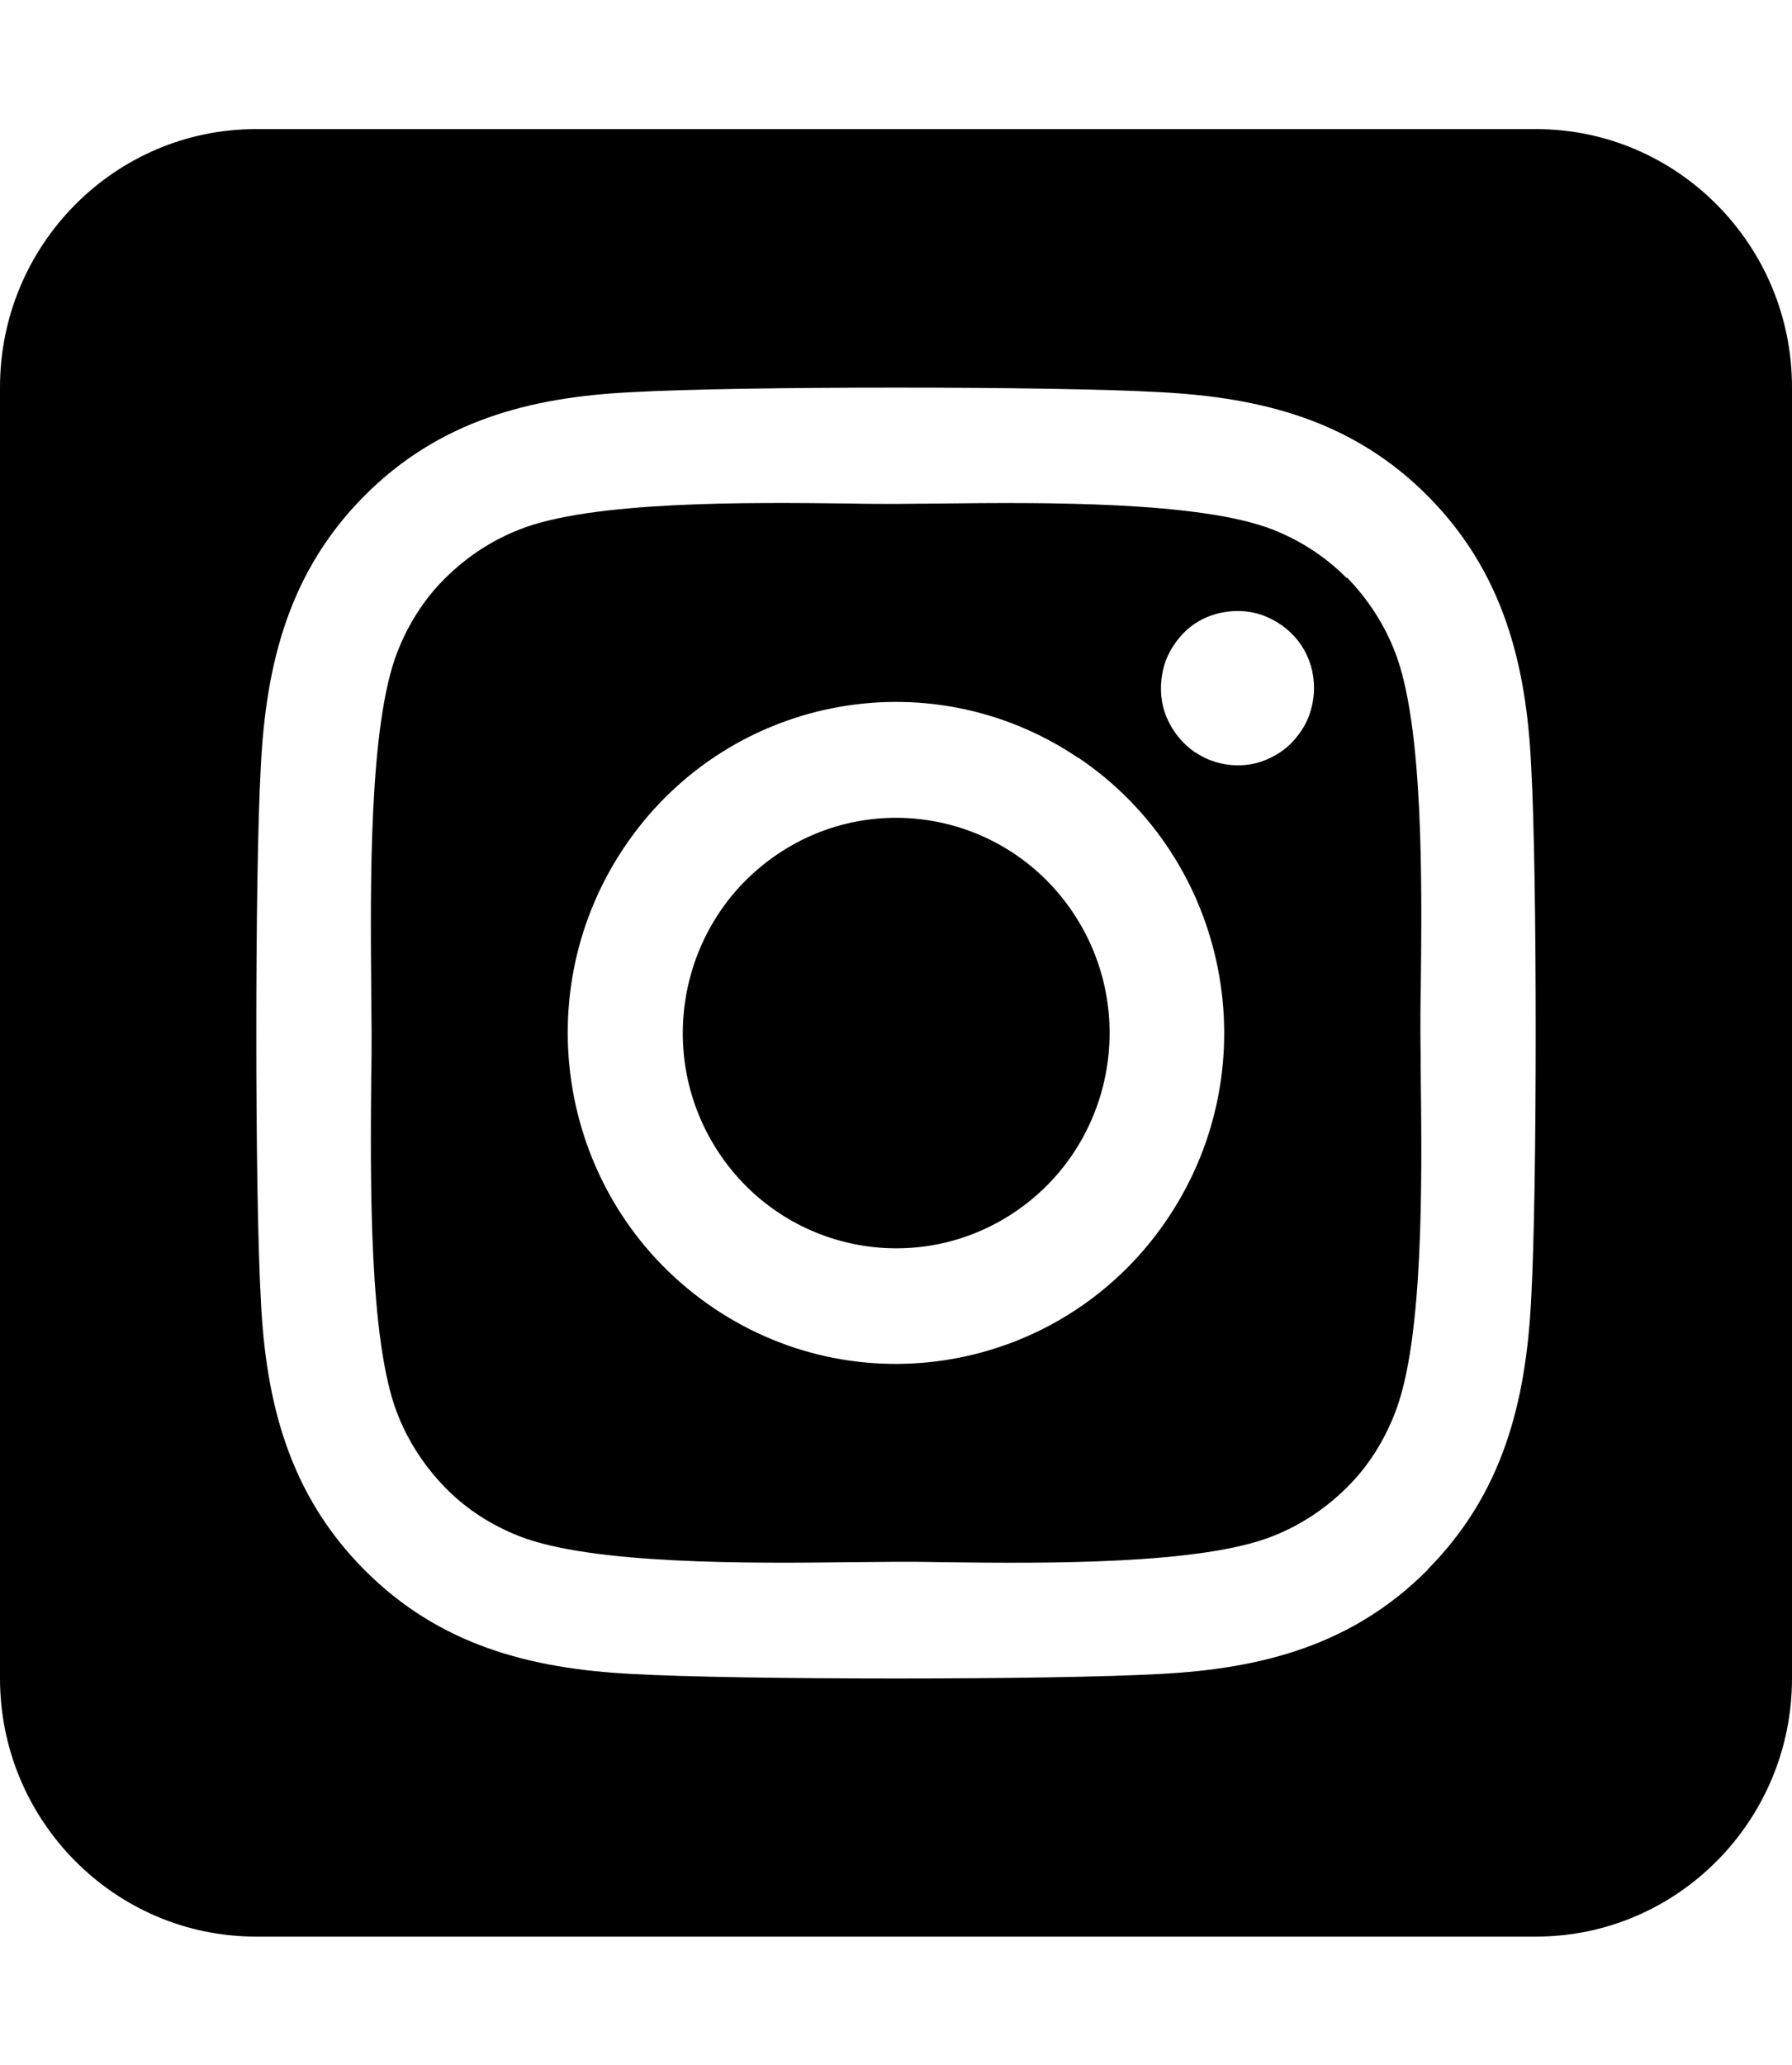 <svg width="33" height="38" xmlns="http://www.w3.org/2000/svg" xmlns:xlink="http://www.w3.org/1999/xlink" xml:space="preserve" overflow="hidden"><g transform="translate(-725 -200)"><path d="M14.32 15.594C12.515 16.8 12.031 19.241 13.237 21.045 14.443 22.849 16.884 23.334 18.688 22.128 20.492 20.922 20.977 18.481 19.77 16.677 18.564 14.873 16.124 14.388 14.32 15.594ZM24.802 10.556C24.419 10.172 23.954 9.871 23.446 9.672 22.113 9.149 19.203 9.171 17.325 9.193 17.023 9.193 16.743 9.2 16.5 9.2 16.257 9.2 15.97 9.2 15.66 9.193 13.782 9.171 10.887 9.141 9.554 9.672 9.046 9.871 8.589 10.172 8.198 10.556 7.808 10.939 7.513 11.403 7.315 11.911 6.792 13.244 6.821 16.161 6.836 18.04 6.836 18.341 6.843 18.621 6.843 18.857 6.843 19.093 6.843 19.373 6.836 19.675 6.821 21.553 6.792 24.47 7.315 25.803 7.513 26.312 7.815 26.768 8.198 27.159 8.581 27.549 9.046 27.844 9.554 28.043 10.887 28.566 13.797 28.544 15.675 28.521 15.977 28.521 16.257 28.514 16.5 28.514 16.743 28.514 17.03 28.514 17.34 28.521 19.218 28.544 22.113 28.573 23.446 28.043 23.954 27.844 24.411 27.542 24.802 27.159 25.192 26.776 25.487 26.312 25.686 25.803 26.216 24.477 26.186 21.575 26.164 19.689 26.164 19.38 26.157 19.093 26.157 18.85 26.157 18.607 26.157 18.327 26.164 18.01 26.186 16.132 26.216 13.229 25.686 11.896L25.686 11.896C25.487 11.388 25.185 10.931 24.802 10.541ZM19.859 13.834C22.633 15.689 23.379 19.442 21.524 22.216 19.669 24.991 15.916 25.736 13.141 23.881 10.367 22.028 9.62 18.276 11.473 15.502 13.326 12.727 17.077 11.98 19.852 13.834ZM22.01 13.738C21.782 13.583 21.597 13.362 21.487 13.104 21.376 12.846 21.354 12.566 21.406 12.287 21.457 12.007 21.597 11.764 21.789 11.565 21.98 11.366 22.238 11.233 22.511 11.182 22.783 11.13 23.07 11.152 23.328 11.263 23.586 11.373 23.807 11.55 23.962 11.778 24.116 12.007 24.198 12.279 24.198 12.559 24.198 12.743 24.161 12.928 24.094 13.097 24.028 13.266 23.918 13.421 23.792 13.554 23.667 13.686 23.505 13.789 23.336 13.863 23.166 13.937 22.982 13.973 22.798 13.973L22.798 13.973C22.518 13.973 22.245 13.892 22.017 13.738ZM33 7.071C33 4.471 30.886 2.357 28.286 2.357L4.714 2.357C2.114 2.357 0 4.471 0 7.071L0 30.643C0 33.243 2.114 35.357 4.714 35.357L28.286 35.357C30.886 35.357 33 33.243 33 30.643L33 7.071ZM26.297 28.654C24.919 30.032 23.247 30.466 21.362 30.562 19.417 30.672 13.583 30.672 11.638 30.562 9.753 30.466 8.081 30.032 6.703 28.654 5.326 27.277 4.891 25.605 4.803 23.719 4.692 21.774 4.692 15.94 4.803 13.995 4.898 12.11 5.326 10.438 6.703 9.06 8.081 7.683 9.76 7.248 11.638 7.16 13.583 7.049 19.417 7.049 21.362 7.16 23.247 7.256 24.919 7.683 26.297 9.06 27.674 10.438 28.109 12.11 28.197 13.995 28.308 15.933 28.308 21.759 28.197 23.711 28.102 25.597 27.674 27.269 26.297 28.647Z" transform="matrix(1 0 0 1.008 725 200)"/></g></svg>